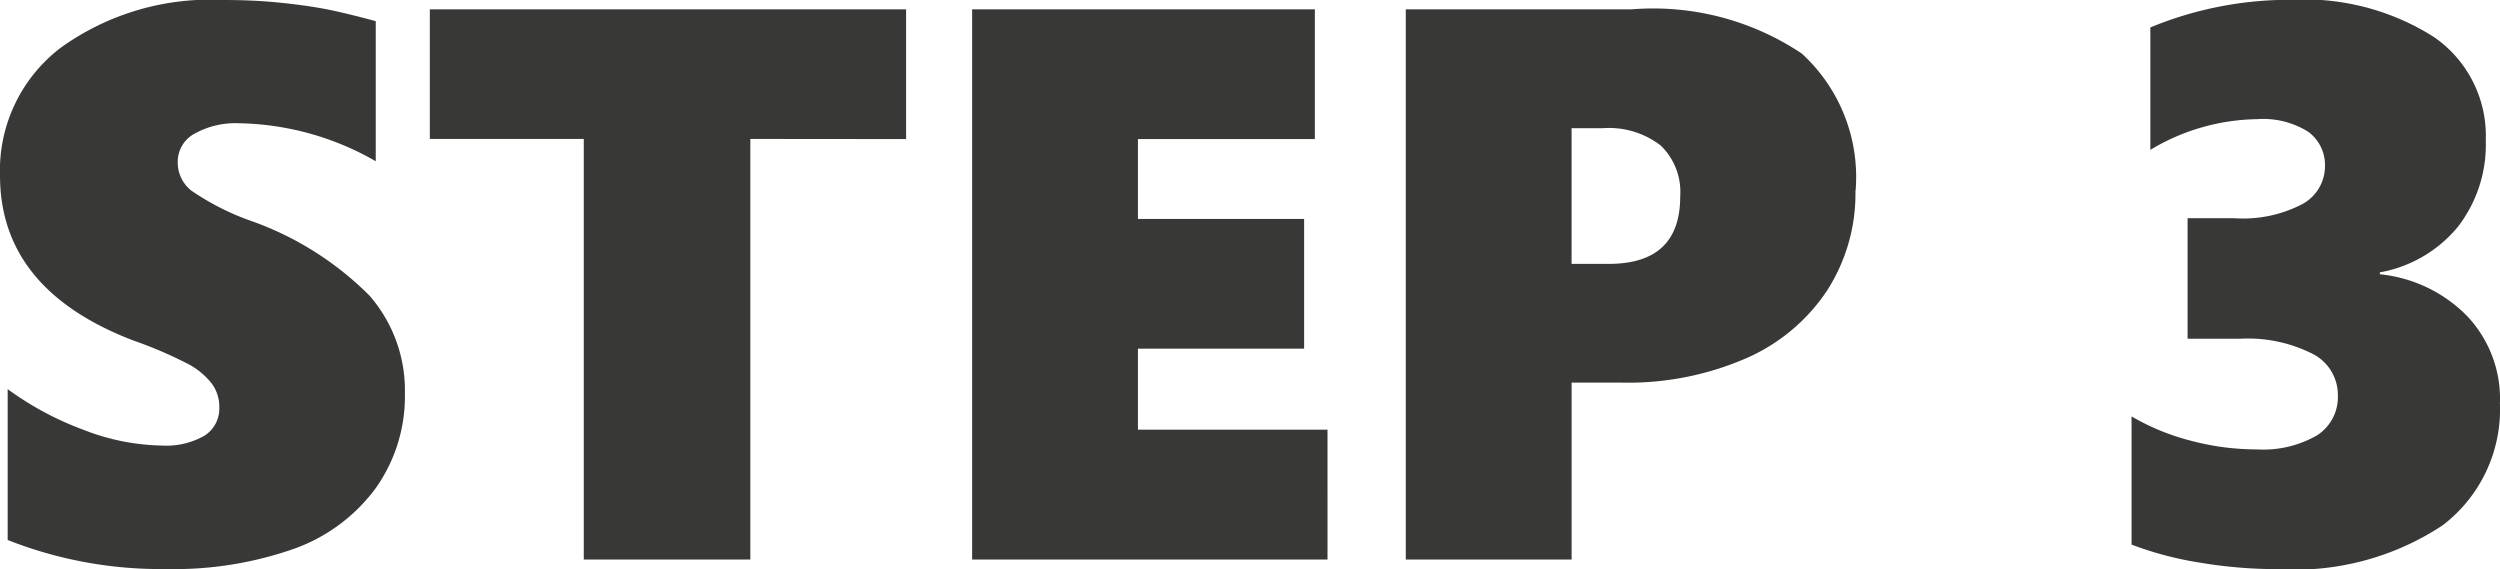 <svg xmlns="http://www.w3.org/2000/svg" width="66.794" height="15.207" viewBox="0 0 66.794 15.207">
  <path id="パス_451998" data-name="パス 451998" d="M11.659-4.45A4.247,4.247,0,0,1,10.874-1.9a4.649,4.649,0,0,1-2.2,1.62,9.673,9.673,0,0,1-3.4.533A11.12,11.12,0,0,1,1.046-.523v-4.03A8.345,8.345,0,0,0,3.086-3.461a6,6,0,0,0,2.082.415A2.055,2.055,0,0,0,6.3-3.307a.856.856,0,0,0,.4-.764A1.036,1.036,0,0,0,6.5-4.7a1.963,1.963,0,0,0-.6-.508,11.268,11.268,0,0,0-1.5-.646Q.841-7.219.841-10.264a4.12,4.12,0,0,1,1.62-3.409A6.834,6.834,0,0,1,6.809-14.95q.769,0,1.415.062t1.174.154q.528.092,1.482.349v3.743a7.571,7.571,0,0,0-3.65-1.015,2.253,2.253,0,0,0-1.189.277.852.852,0,0,0-.451.759.951.951,0,0,0,.364.764,6.825,6.825,0,0,0,1.523.784,8.443,8.443,0,0,1,3.235,2.02A3.852,3.852,0,0,1,11.659-4.45Zm9.229-6.788V0h-4.45V-11.238H12.325V-14.7H25.05v3.466ZM26.814,0V-14.7h9.157v3.466H31.244V-9.1h4.44v3.466h-4.44v2.164h5.065V0Zm23.6-9.854a4.782,4.782,0,0,1-.764,2.676,4.978,4.978,0,0,1-2.179,1.81,7.91,7.91,0,0,1-3.292.641H42.831V0H38.4V-14.7H44.43a7.139,7.139,0,0,1,4.548,1.179A4.469,4.469,0,0,1,50.418-9.854ZM45.732-9.7a1.723,1.723,0,0,0-.523-1.364,2.26,2.26,0,0,0-1.538-.461h-.841V-7.9h.995Q45.732-7.9,45.732-9.7Zm21.9,5.5A3.894,3.894,0,0,1,66.1-.913,7.156,7.156,0,0,1,61.7.256,12.469,12.469,0,0,1,59.585.077,9.037,9.037,0,0,1,57.791-.4V-3.825a6.138,6.138,0,0,0,1.569.646,6.877,6.877,0,0,0,1.784.236,2.879,2.879,0,0,0,1.6-.374,1.213,1.213,0,0,0,.559-1.072A1.23,1.23,0,0,0,62.621-5.5,3.832,3.832,0,0,0,60.7-5.9H59.288v-3.22h1.251a3.418,3.418,0,0,0,1.83-.385,1.154,1.154,0,0,0,.59-1,1.1,1.1,0,0,0-.446-.923,2.261,2.261,0,0,0-1.369-.338,5.671,5.671,0,0,0-2.851.82v-3.271a9.719,9.719,0,0,1,3.753-.738,6.453,6.453,0,0,1,3.825.995A3.207,3.207,0,0,1,67.255-11.2a3.586,3.586,0,0,1-.743,2.307,3.5,3.5,0,0,1-2.087,1.22v.051a3.79,3.79,0,0,1,2.348,1.133A3.228,3.228,0,0,1,67.635-4.2Z" transform="translate(-0.841 14.95)" fill="#383837"/>
</svg>
